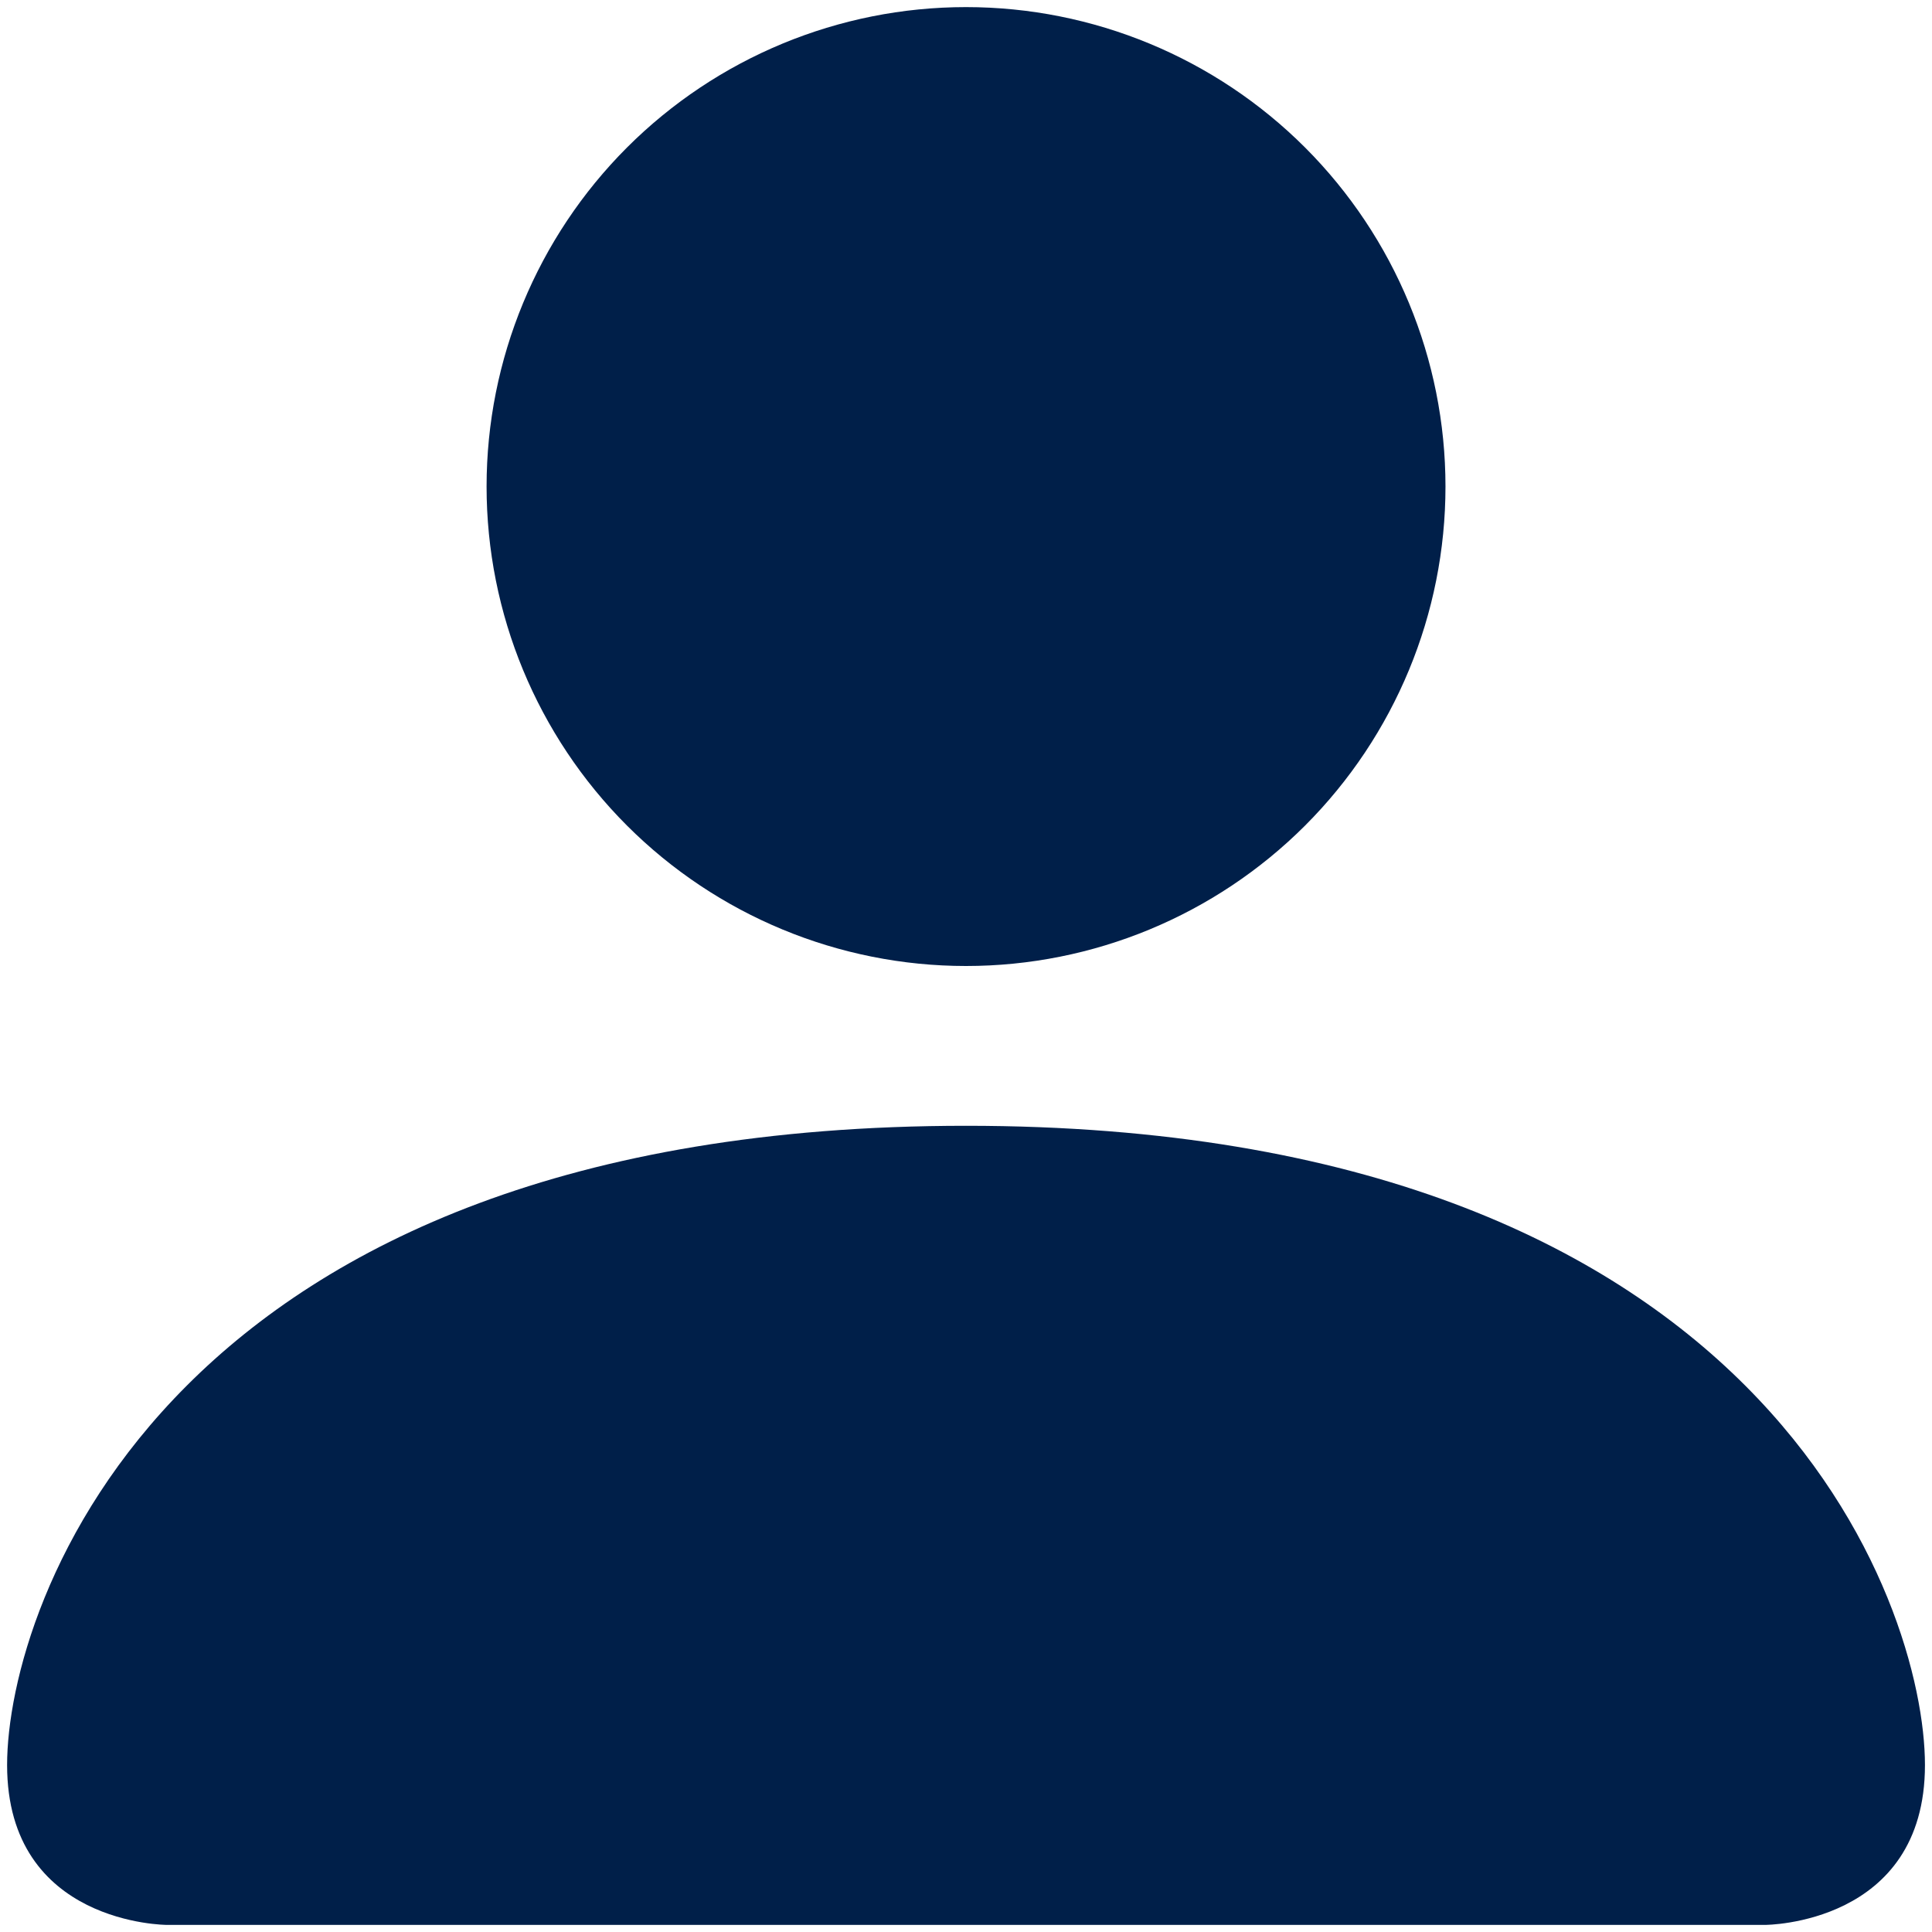 <svg width="34" height="34" viewBox="0 0 34 34" fill="none" xmlns="http://www.w3.org/2000/svg">
<path d="M2.938 33.875C2.938 33.875 0.125 33.875 0.125 31.062C0.125 28.25 2.938 19.812 17 19.812C31.063 19.812 33.876 28.25 33.876 31.062C33.876 33.875 31.063 33.875 31.063 33.875H2.938ZM17 17C19.238 17 21.384 16.111 22.967 14.529C24.549 12.946 25.438 10.8 25.438 8.562C25.438 6.325 24.549 4.179 22.967 2.596C21.384 1.014 19.238 0.125 17 0.125C14.763 0.125 12.617 1.014 11.034 2.596C9.452 4.179 8.563 6.325 8.563 8.562C8.563 10.8 9.452 12.946 11.034 14.529C12.617 16.111 14.763 17 17 17Z" fill="#001F49"/>
</svg>
